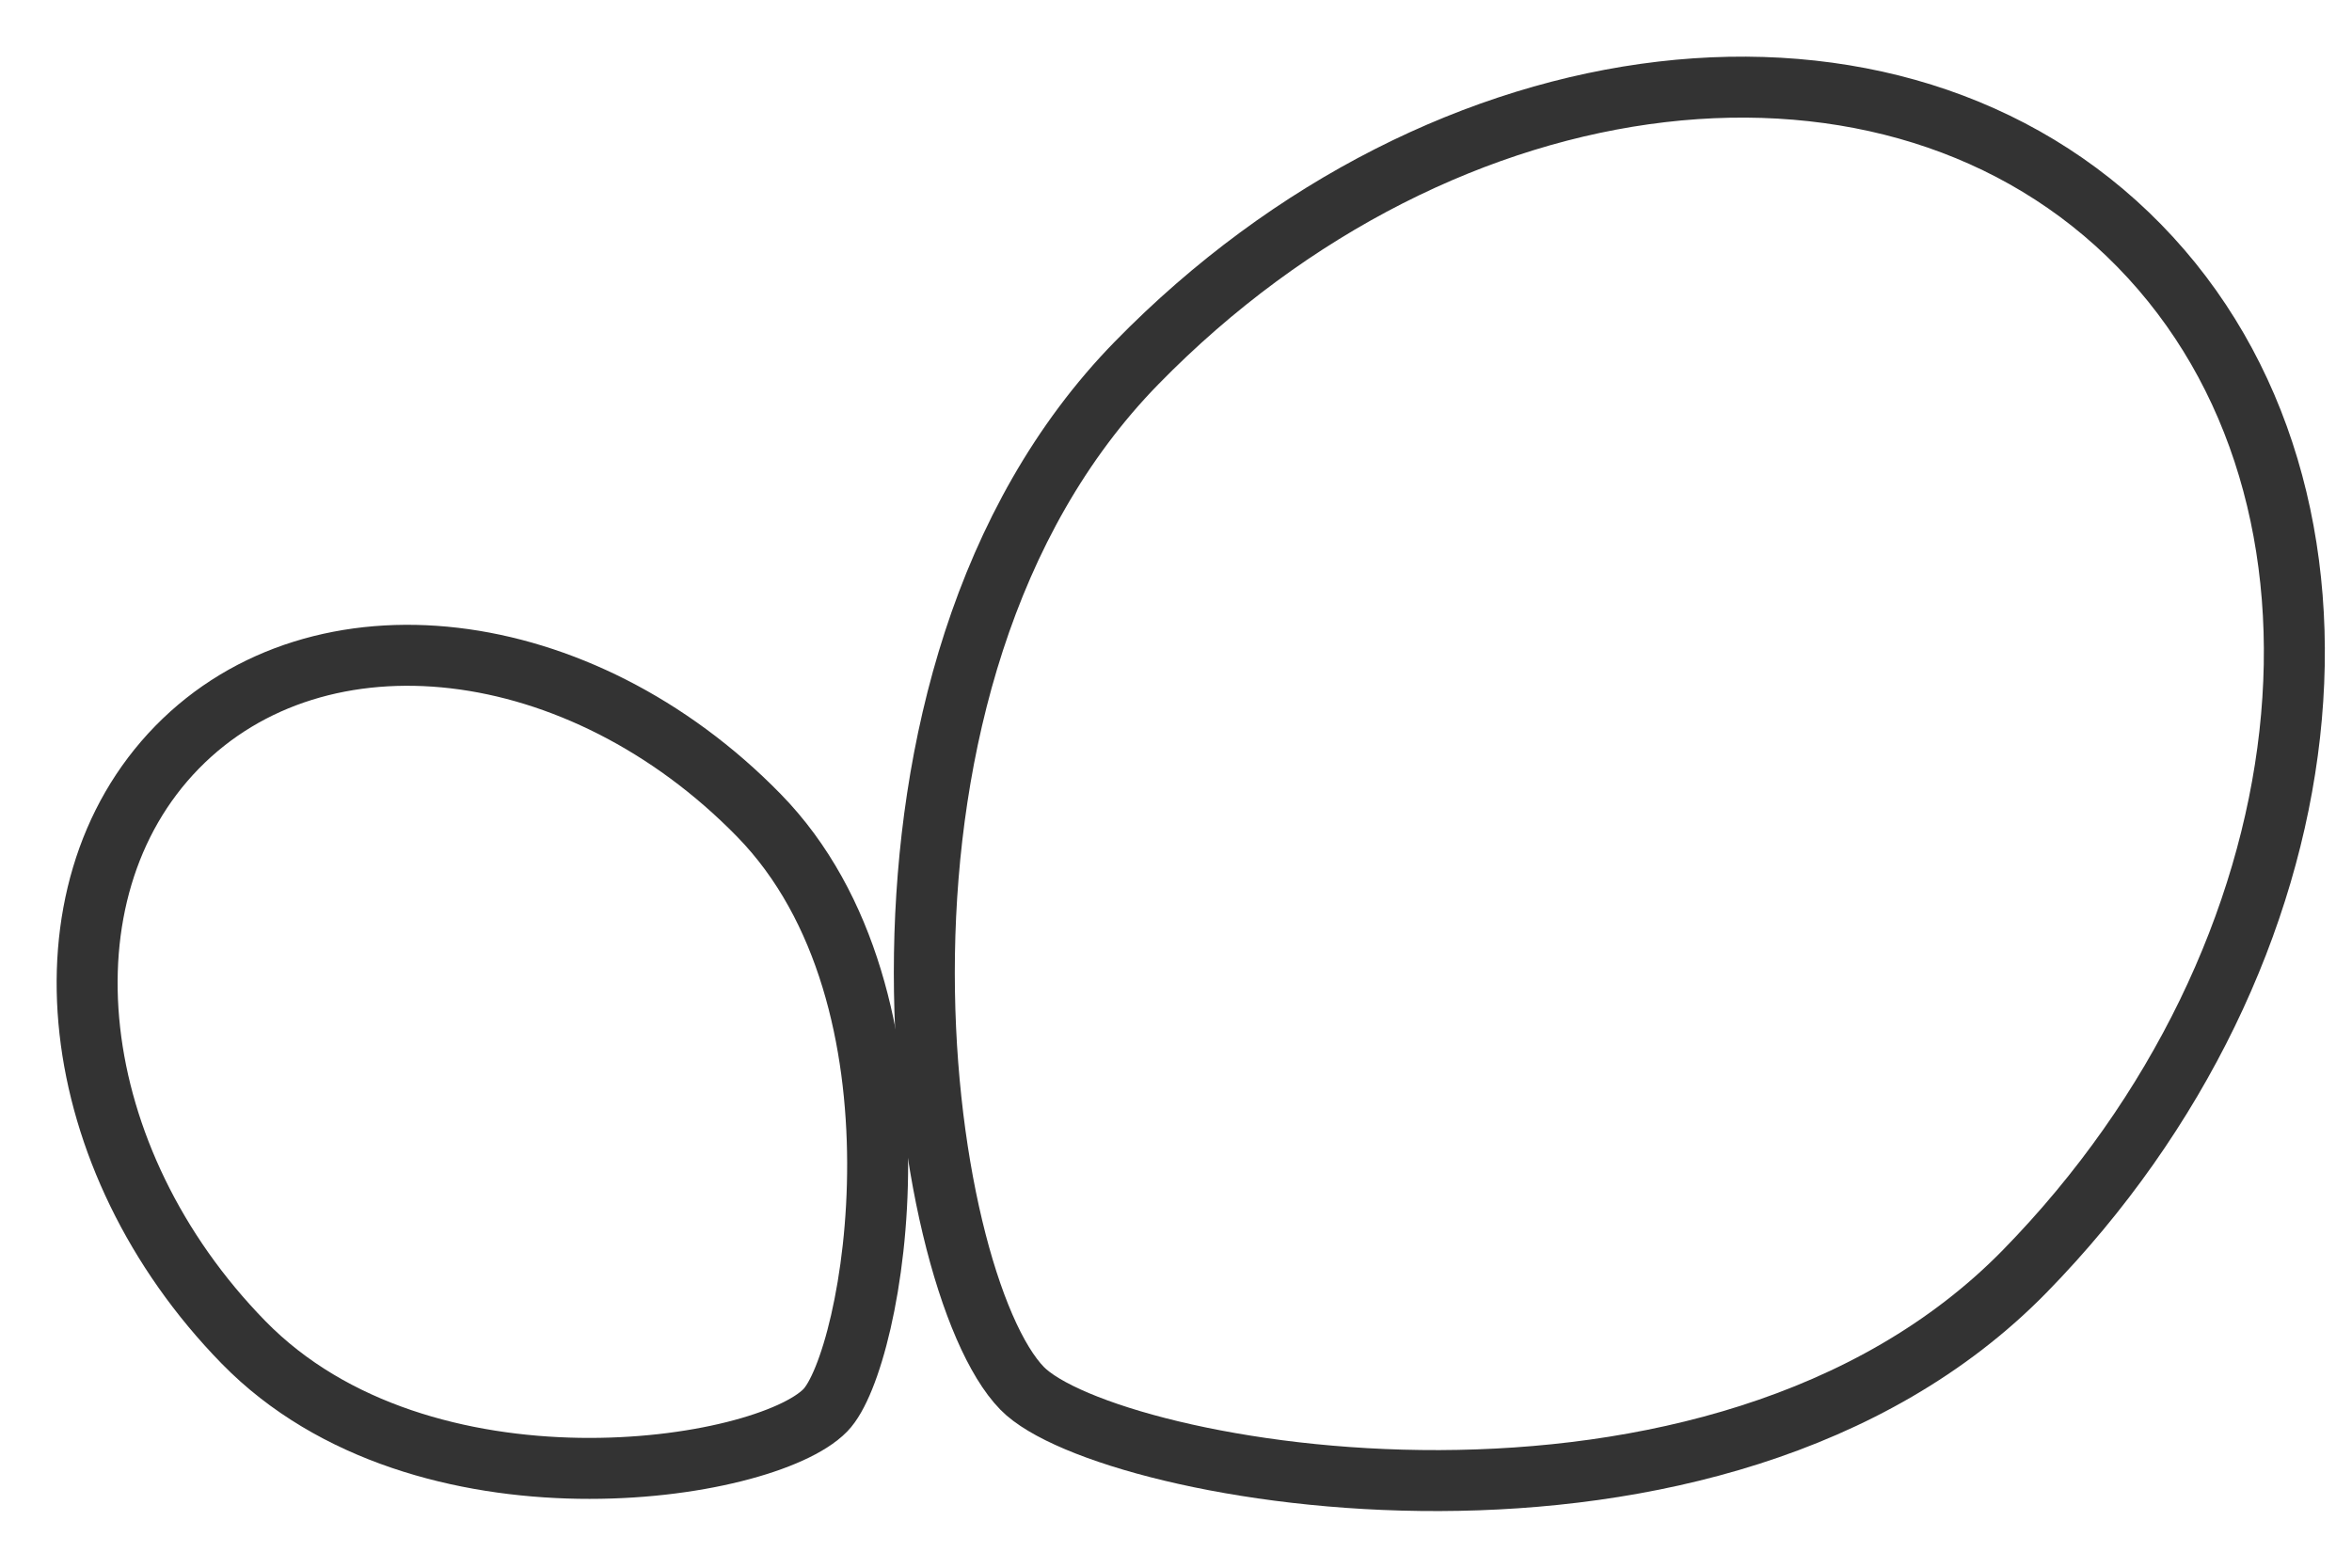 <?xml version="1.0" encoding="UTF-8"?>
<svg width="27px" height="18px" viewBox="0 0 27 18" version="1.1" xmlns="http://www.w3.org/2000/svg" xmlns:xlink="http://www.w3.org/1999/xlink">
    <title>Scikit_learn_logo_small</title>
    <g id="Page-1" stroke="none" stroke-width="1" fill="none" fill-rule="evenodd" stroke-linecap="round" stroke-linejoin="round">
        <g id="CN-New-Hire-Dedicated-Developers" transform="translate(-1092, -3437)" fill-rule="nonzero" stroke="#333333" stroke-width="0.7">
            <g id="Group-15" transform="translate(0, 1859)">
                <g id="Group-13-Copy-7" transform="translate(1062, 1388)">
                    <g id="Group-2" transform="translate(27, 84)">
                        <g id="g3" transform="translate(4, 107)">
                            <path d="M22.244,13.596 C25.786,9.973 26.374,4.701 23.558,1.821 C20.743,-1.059 15.59,-0.457 12.049,3.166 C8.507,6.789 9.532,13.71 10.734,14.941 C11.706,15.935 18.702,17.219 22.244,13.596 Z" id="path5"></path>
                            <path d="M7.711,8.361 C5.657,6.259 2.667,5.909 1.033,7.58 C-0.601,9.252 -0.259,12.311 1.796,14.413 C3.851,16.515 7.777,15.907 8.474,15.193 C9.038,14.617 9.767,10.463 7.711,8.361 Z" id="path7"></path>
                        </g>
                    </g>
                </g>
            </g>
        </g>
    </g>
</svg>